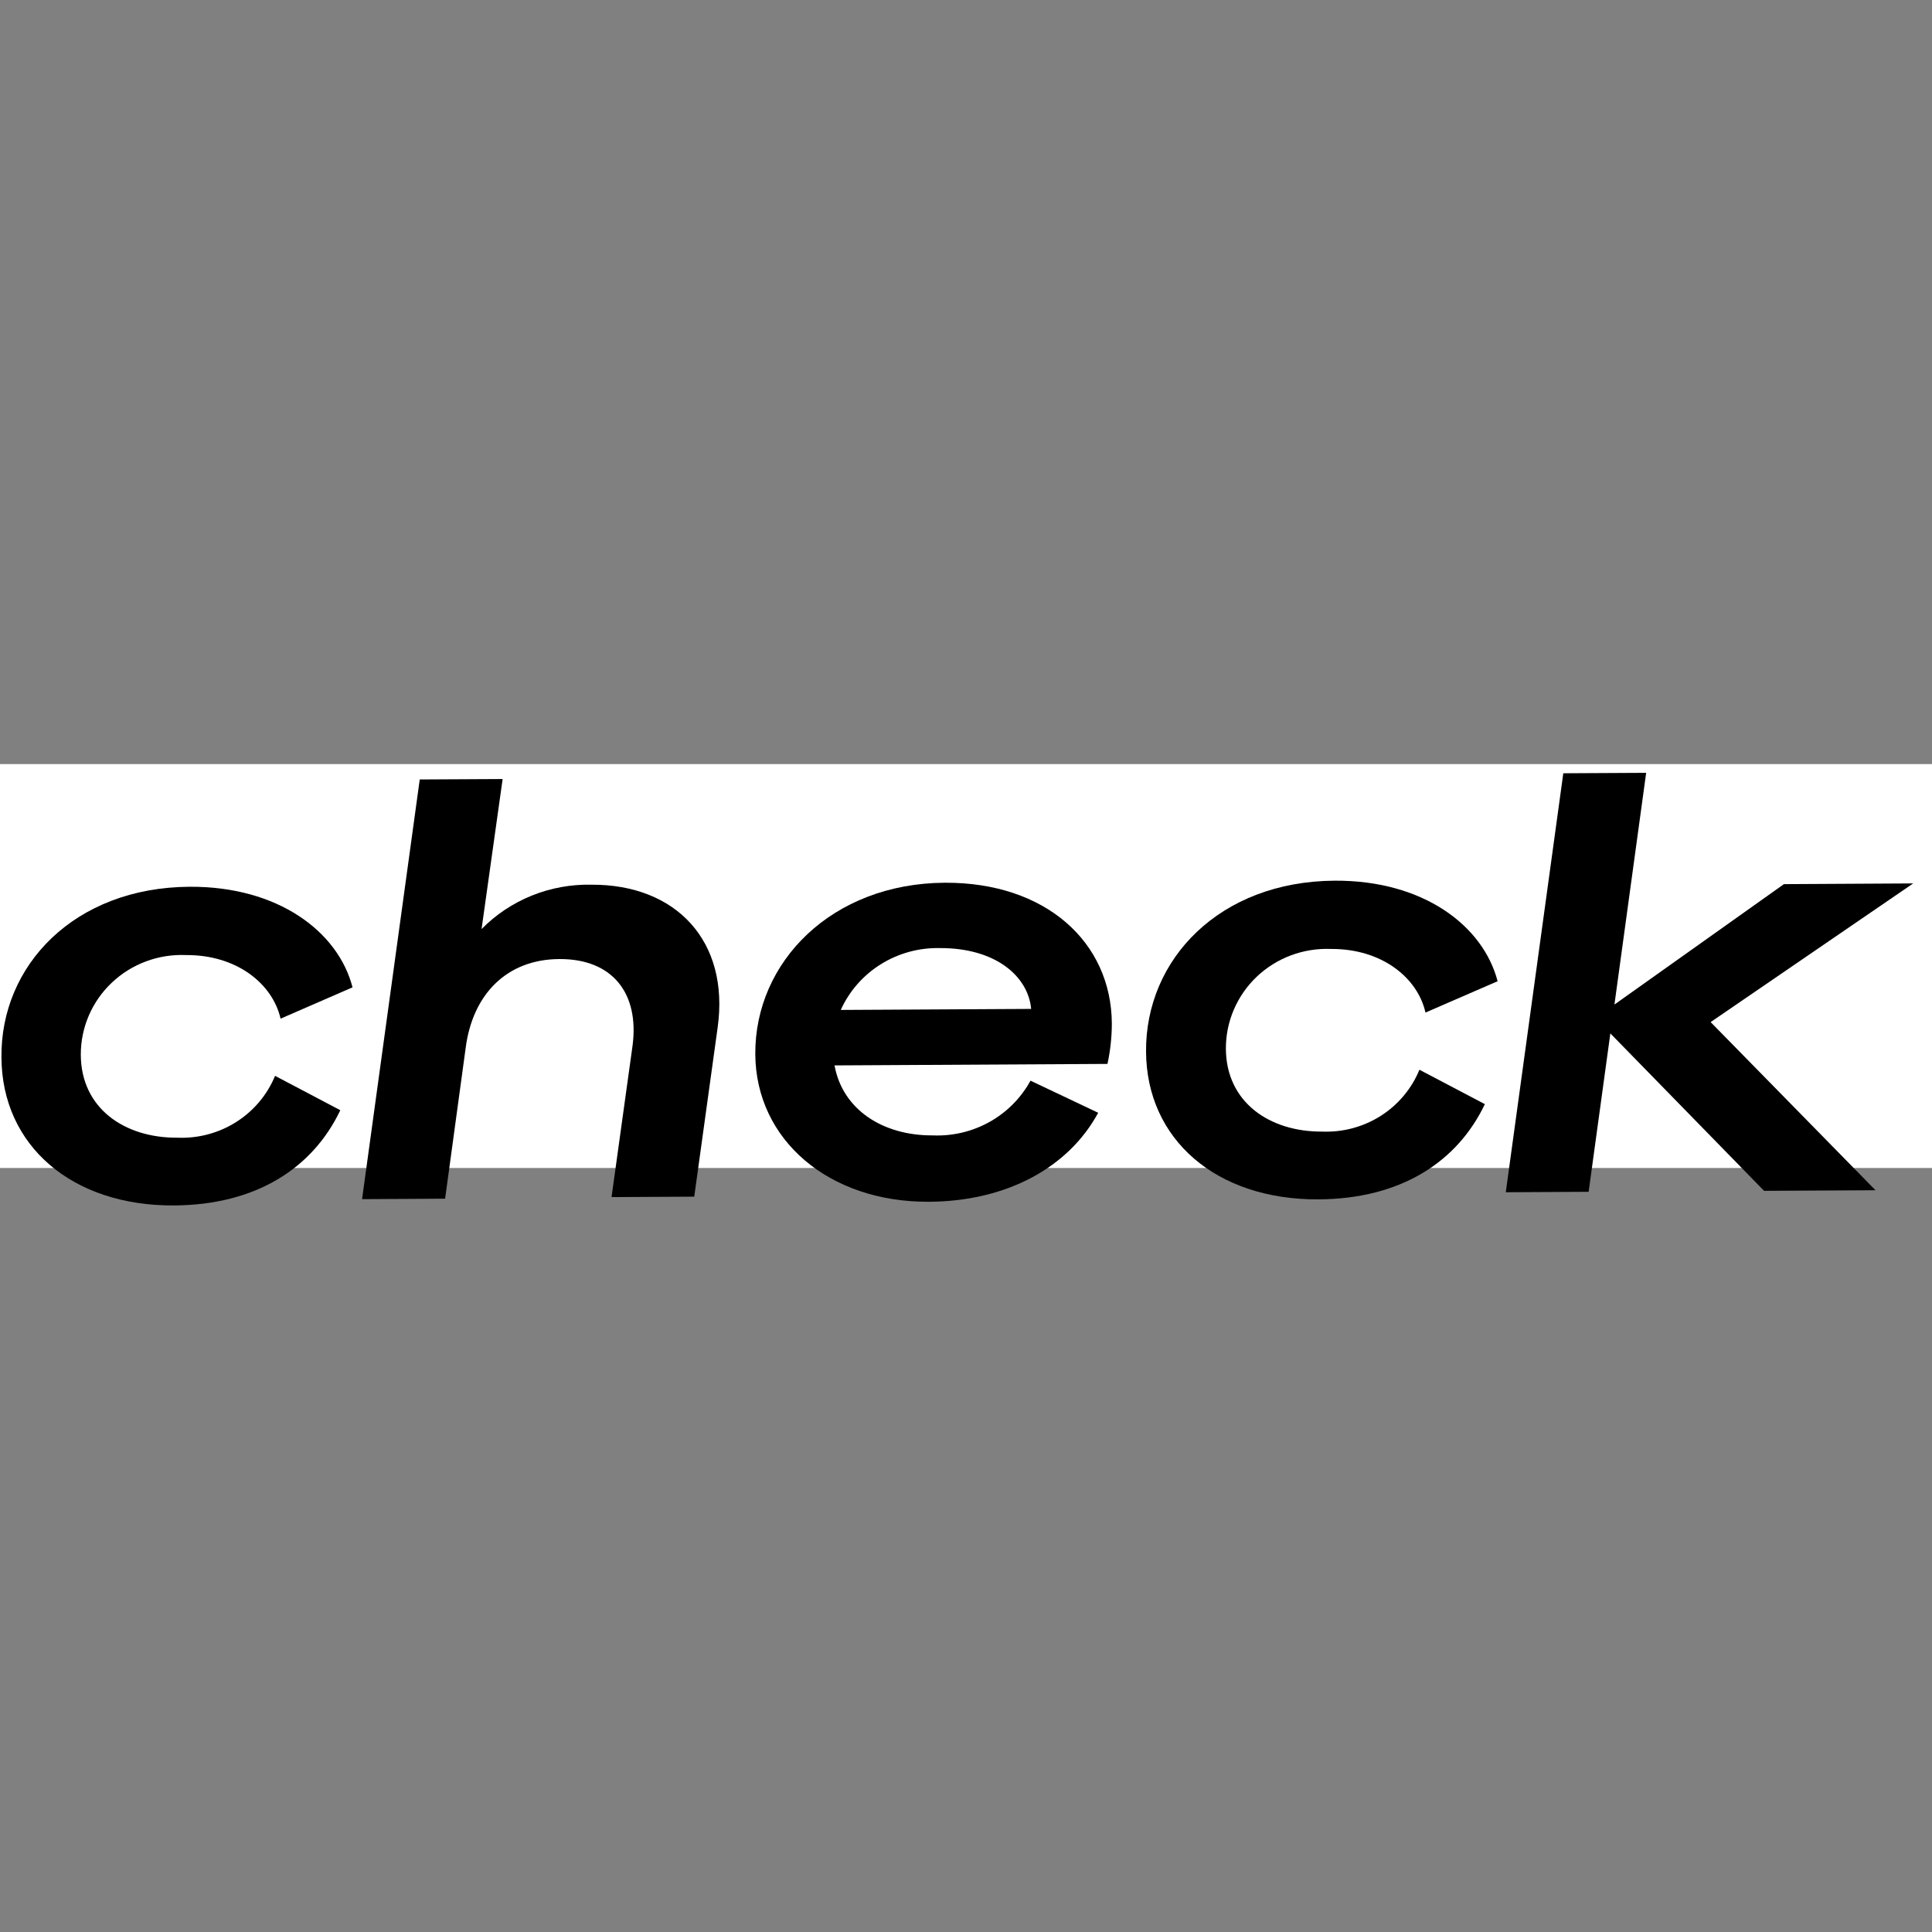 <svg width="62" height="62" viewBox="0 0 62 62" fill="none" xmlns="http://www.w3.org/2000/svg">
<rect x="0" y="0" width="62" height="62" fill="#808080" stroke="none"/>
<g clip-path="url(#clip0_743_33759)">
<path d="M62 24.52H0V37.482H62V24.52Z" fill="white"/>
<path d="M6.089 28.457C8.919 28.442 10.85 29.892 11.313 31.685L9.004 32.69C8.749 31.576 7.606 30.64 5.971 30.649C5.533 30.63 5.096 30.699 4.686 30.852C4.276 31.004 3.902 31.237 3.586 31.537C3.27 31.836 3.019 32.196 2.849 32.593C2.678 32.991 2.591 33.419 2.593 33.85C2.602 35.567 3.994 36.519 5.686 36.51C6.353 36.539 7.014 36.364 7.576 36.009C8.139 35.654 8.576 35.135 8.827 34.525L10.921 35.628C10.037 37.484 8.221 38.67 5.579 38.684C2.297 38.702 0.063 36.752 0.047 33.942C0.009 30.982 2.389 28.477 6.089 28.457Z" fill="black"/>
<path d="M13.47 25.014L16.13 25L15.454 29.815C15.91 29.351 16.459 28.986 17.065 28.741C17.671 28.496 18.322 28.377 18.977 28.391C21.693 28.376 23.417 30.201 23.03 32.974L22.279 38.402L19.625 38.416L20.3 33.551C20.518 31.878 19.657 30.767 17.949 30.777C16.24 30.786 15.16 31.934 14.943 33.636L14.284 38.467L11.619 38.482L13.47 25.014Z" fill="black"/>
<path d="M33.07 34.68L35.242 35.71C34.285 37.477 32.293 38.553 29.809 38.566C26.595 38.583 24.253 36.578 24.238 33.824C24.223 30.87 26.693 28.348 30.32 28.328C33.55 28.311 35.666 30.228 35.68 32.848C35.679 33.283 35.632 33.717 35.54 34.142L26.781 34.19C27.038 35.61 28.332 36.444 29.928 36.436C30.566 36.464 31.2 36.314 31.756 36.004C32.311 35.693 32.767 35.234 33.07 34.68ZM26.981 32.41L33.091 32.377C32.995 31.33 31.949 30.416 30.155 30.425C29.487 30.411 28.829 30.592 28.264 30.945C27.699 31.298 27.253 31.808 26.981 32.41Z" fill="black"/>
<path d="M42.837 28.262C45.666 28.247 47.592 29.697 48.06 31.489L45.745 32.494C45.496 31.381 44.348 30.445 42.718 30.453C42.28 30.435 41.843 30.504 41.433 30.656C41.023 30.809 40.649 31.042 40.333 31.341C40.017 31.641 39.767 32 39.596 32.398C39.425 32.795 39.338 33.223 39.34 33.655C39.349 35.372 40.741 36.323 42.427 36.314C43.092 36.341 43.749 36.165 44.309 35.81C44.868 35.454 45.302 34.937 45.551 34.329L47.651 35.433C46.767 37.289 44.951 38.475 42.309 38.489C39.021 38.507 36.793 36.557 36.778 33.747C36.756 30.787 39.136 28.282 42.837 28.262Z" fill="black"/>
<path d="M61.396 28.35L57.248 28.373L51.809 32.237L52.827 24.801L50.168 24.815L48.322 38.26L50.981 38.246L51.678 33.163L56.611 38.215L60.187 38.196L54.896 32.8L61.396 28.35Z" fill="black"/>
</g>
<defs>
<clipPath id="clip0_743_33759">
<rect width="62" height="62" fill="white"/>
</clipPath>
</defs>
</svg>
